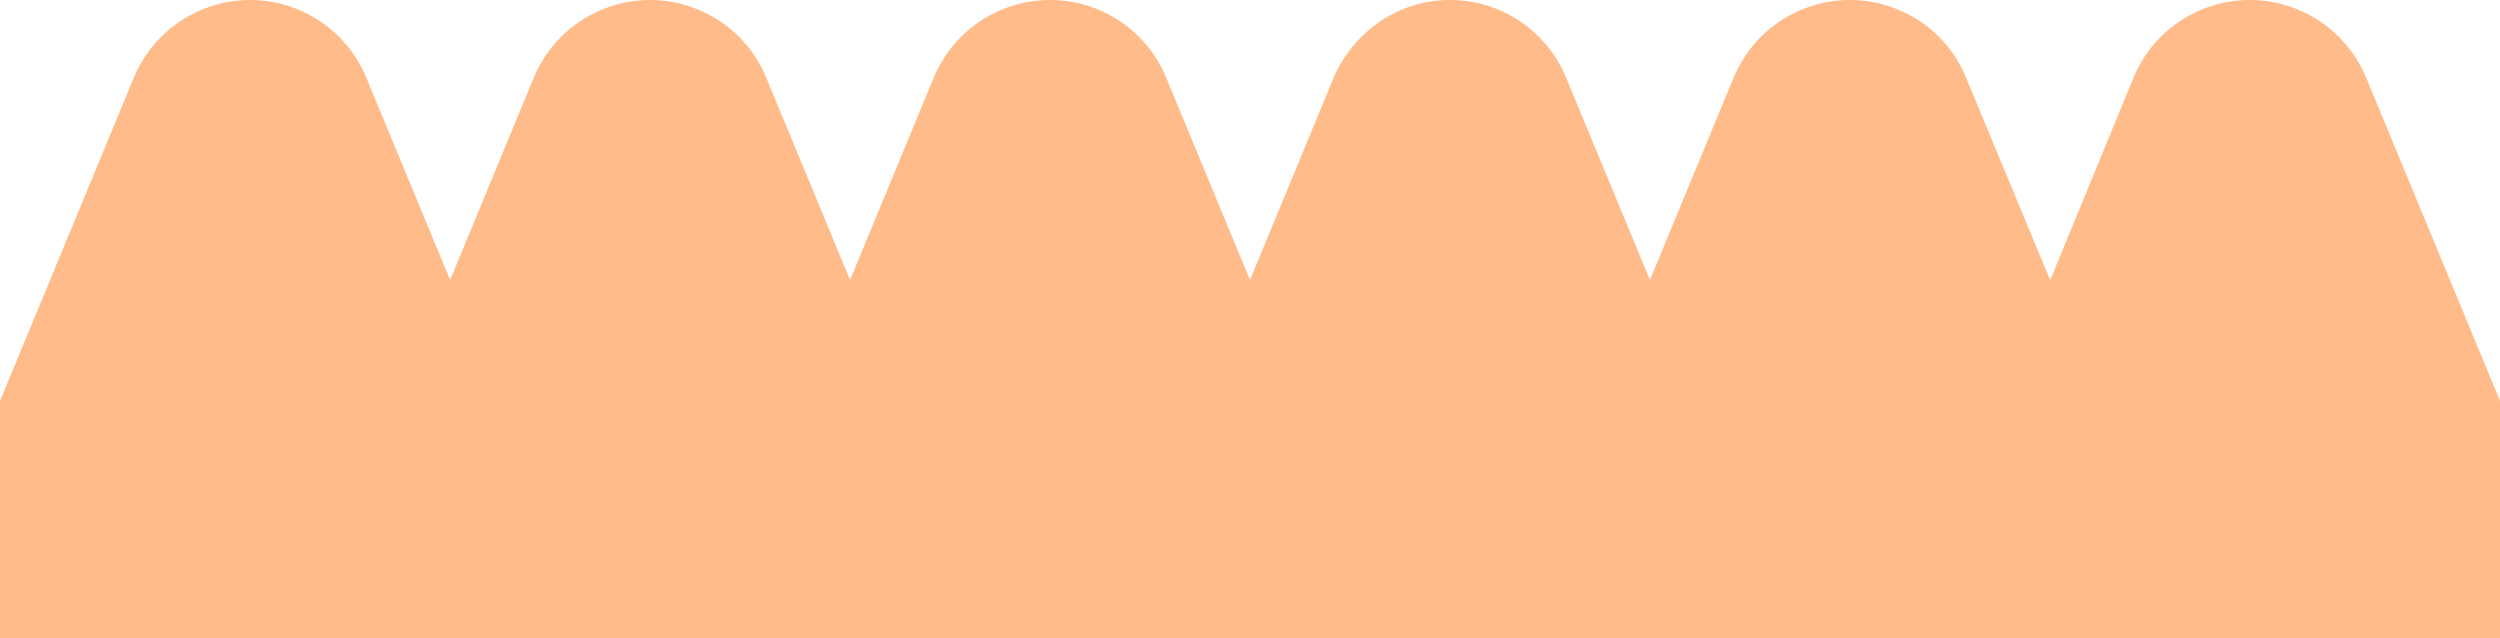 <svg xmlns="http://www.w3.org/2000/svg" width="1633.96" height="417.21" viewBox="0 0 163.4 41.72"><defs><style>.a{fill:#ffbb8a;}</style></defs><path class="a" d="M8.78,5A8.46,8.46,0,0,1,10.54,2.4,8.26,8.26,0,0,1,16.35,0a8.08,8.08,0,0,1,3.19.65A8.15,8.15,0,0,1,22.15,2.4,8.29,8.29,0,0,1,23.91,5l5.51,13.3L34.92,5A8.46,8.46,0,0,1,36.68,2.4,8.26,8.26,0,0,1,42.49,0a8.08,8.08,0,0,1,3.19.65A8.18,8.18,0,0,1,50.05,5l5.51,13.3L61.06,5A8.46,8.46,0,0,1,62.82,2.4,8.26,8.26,0,0,1,68.63,0a8.21,8.21,0,0,1,7.56,5l5.51,13.3L87.2,5A8.46,8.46,0,0,1,89,2.4,8.26,8.26,0,0,1,91.57.65,8.21,8.21,0,0,1,102.33,5l5.51,13.3L113.34,5A8.46,8.46,0,0,1,115.1,2.4,8.26,8.26,0,0,1,117.71.65a8.2,8.2,0,0,1,6.4,0A8.12,8.12,0,0,1,128.47,5L134,18.31,139.48,5a8.46,8.46,0,0,1,1.76-2.61A8.26,8.26,0,0,1,143.85.65a8.2,8.2,0,0,1,6.4,0,8.26,8.26,0,0,1,2.61,1.75A8.46,8.46,0,0,1,154.62,5l8.78,21.2V41.72H0V26.21Z"/></svg>